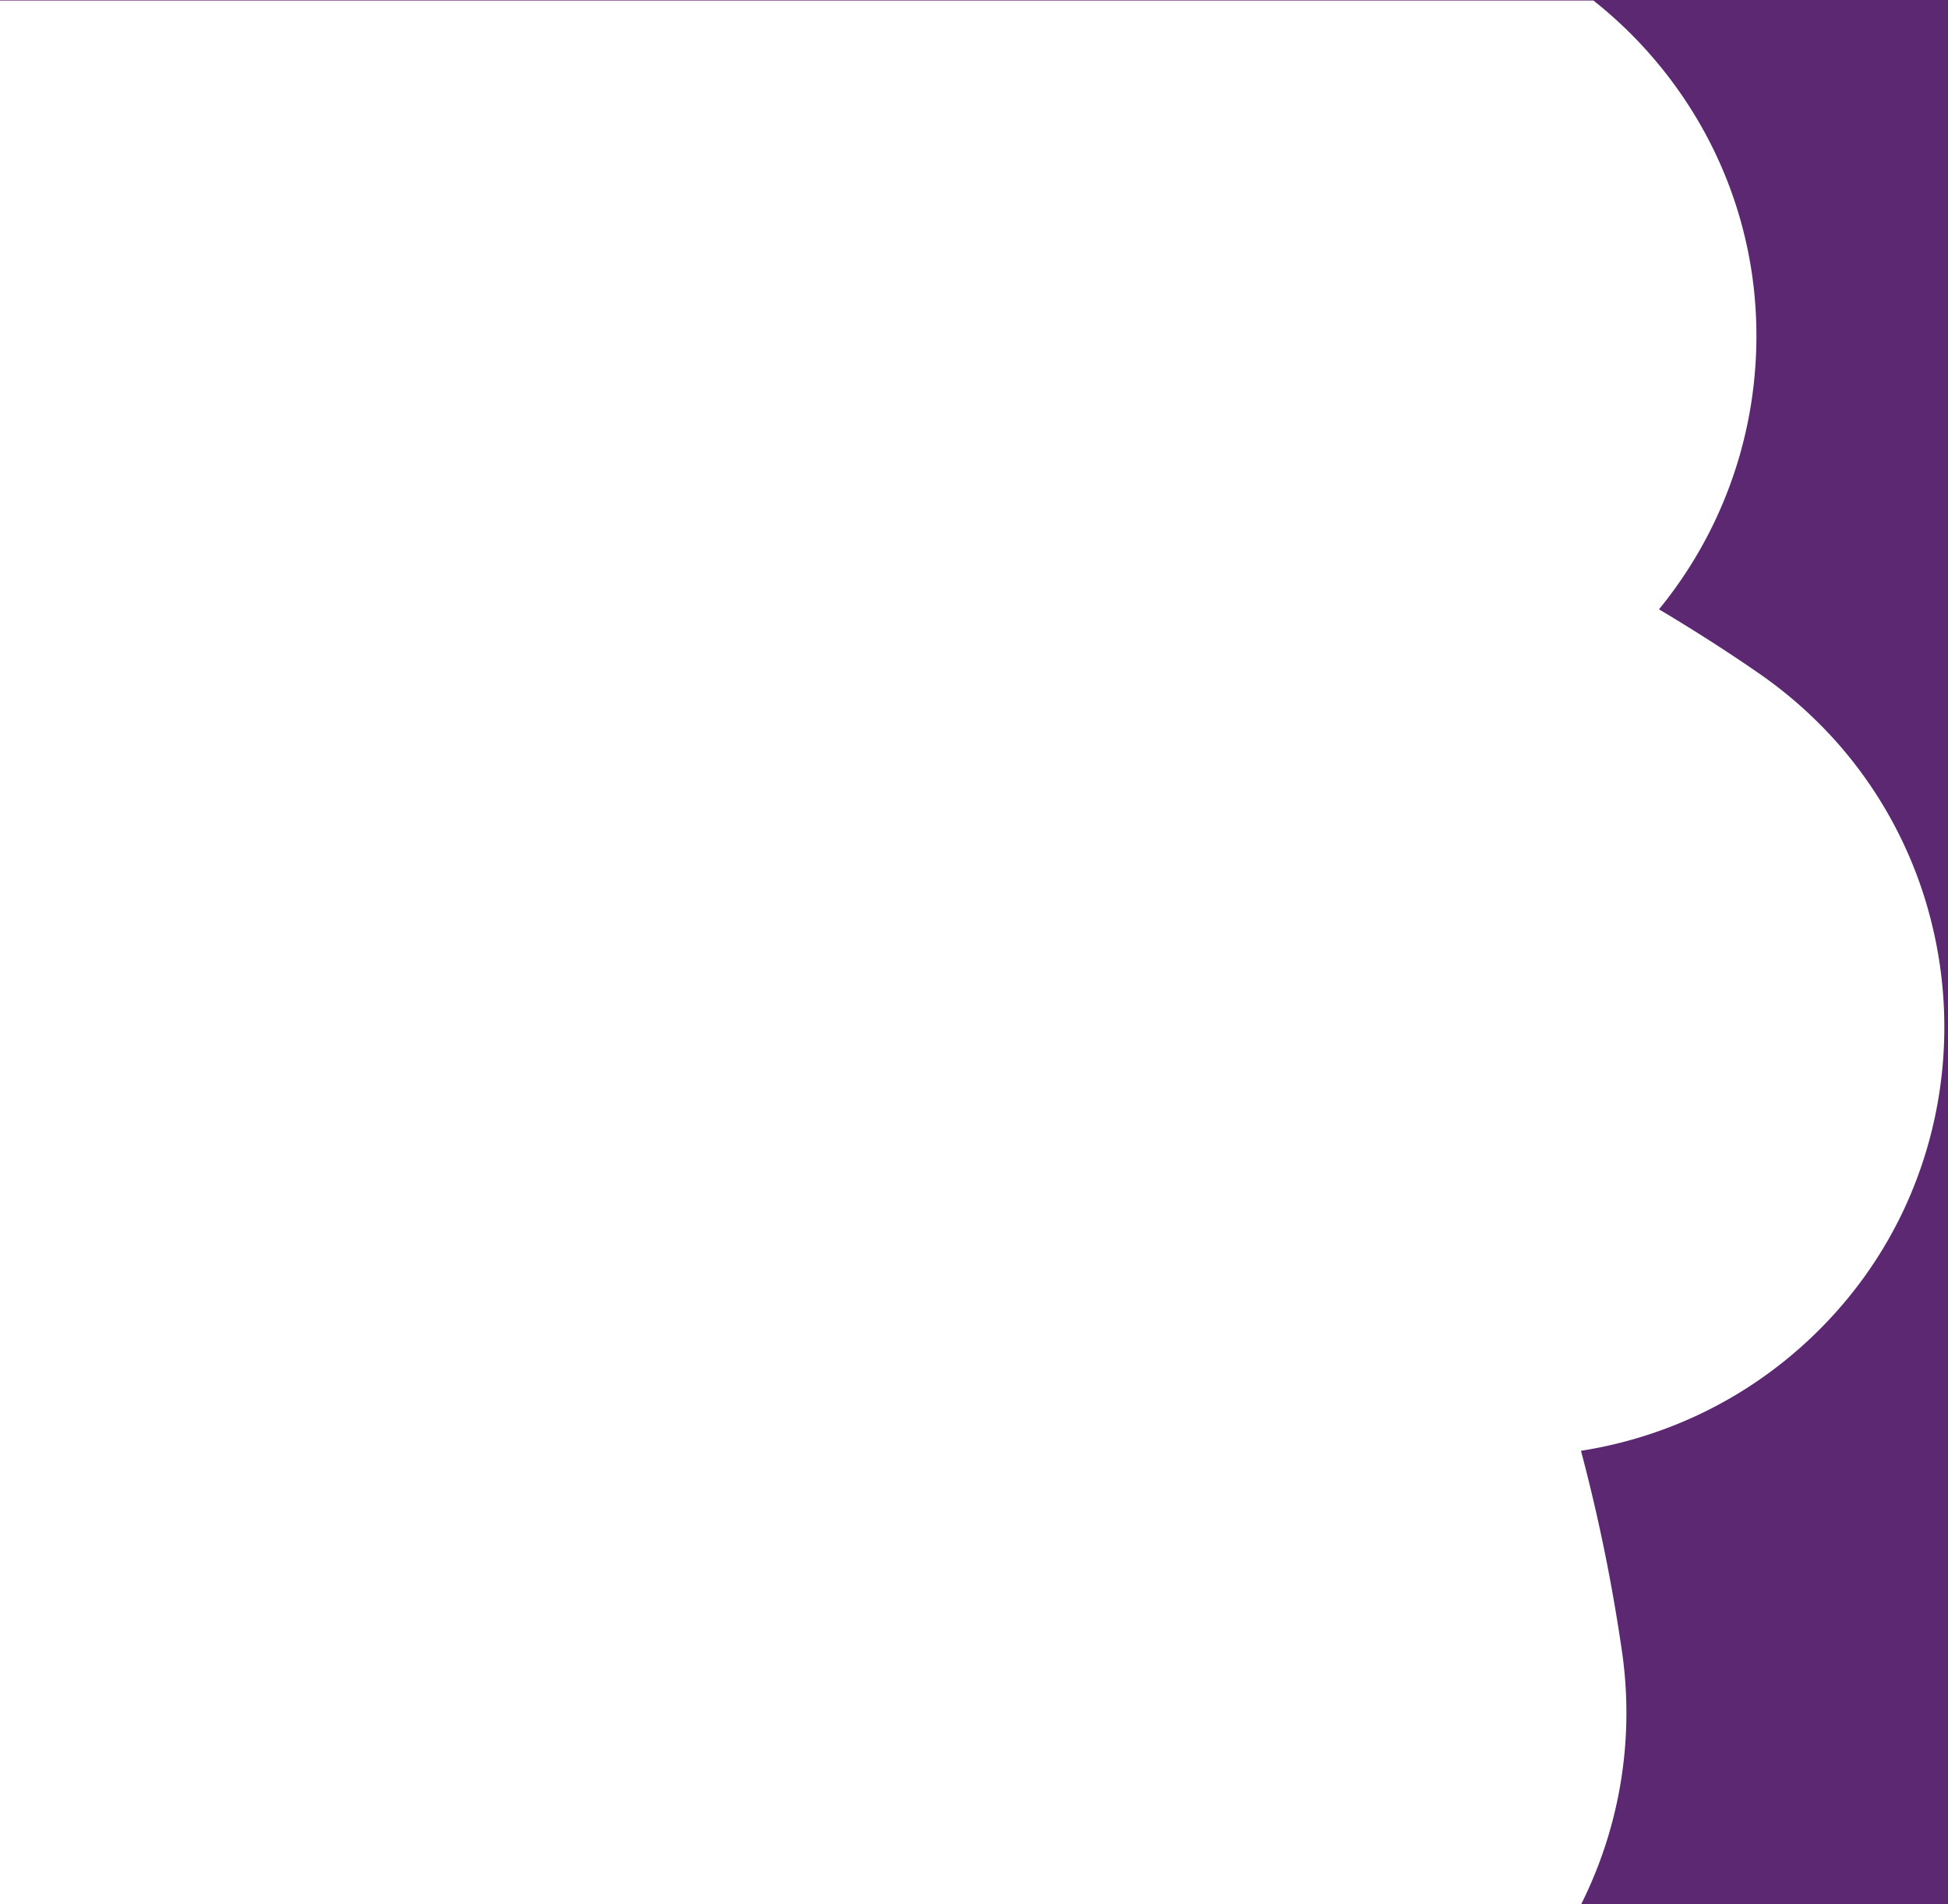 <svg xmlns="http://www.w3.org/2000/svg" xmlns:xlink="http://www.w3.org/1999/xlink" width="530" height="518" viewBox="0 0 530 518">
  <defs>
    <clipPath id="clip-Overlay_Quote">
      <rect width="530" height="518"/>
    </clipPath>
  </defs>
  <g id="Overlay_Quote" data-name="Overlay Quote" clip-path="url(#clip-Overlay_Quote)">
    <path id="Subtraction_15" data-name="Subtraction 15" d="M12295,4443h-99.815a116.248,116.248,0,0,0,11.063-69.112,481.429,481.429,0,0,0-11.105-54.252,118.13,118.13,0,0,0,28.4-8.189,116.16,116.16,0,0,0,25.972-15.453,117.993,117.993,0,0,0,20.112-20.189,114.775,114.775,0,0,0,14.086-23.349,116.445,116.445,0,0,0,8.09-25.4,117.828,117.828,0,0,0-1.663-52.579,115.875,115.875,0,0,0-25.29-47.445,118.724,118.724,0,0,0-21.42-18.955c-8.433-5.827-17.539-11.659-27.067-17.335a117,117,0,0,0,25.728-60.75,118.757,118.757,0,0,0,.173-25.641,115.177,115.177,0,0,0-14.952-45.973,117.847,117.847,0,0,0-28.783-33.235H11765V3925h530v518Z" transform="translate(-11765 -3925)" fill="#5d2872" stroke="rgba(0,0,0,0)" stroke-miterlimit="10" stroke-width="1"/>
  </g>
</svg>
